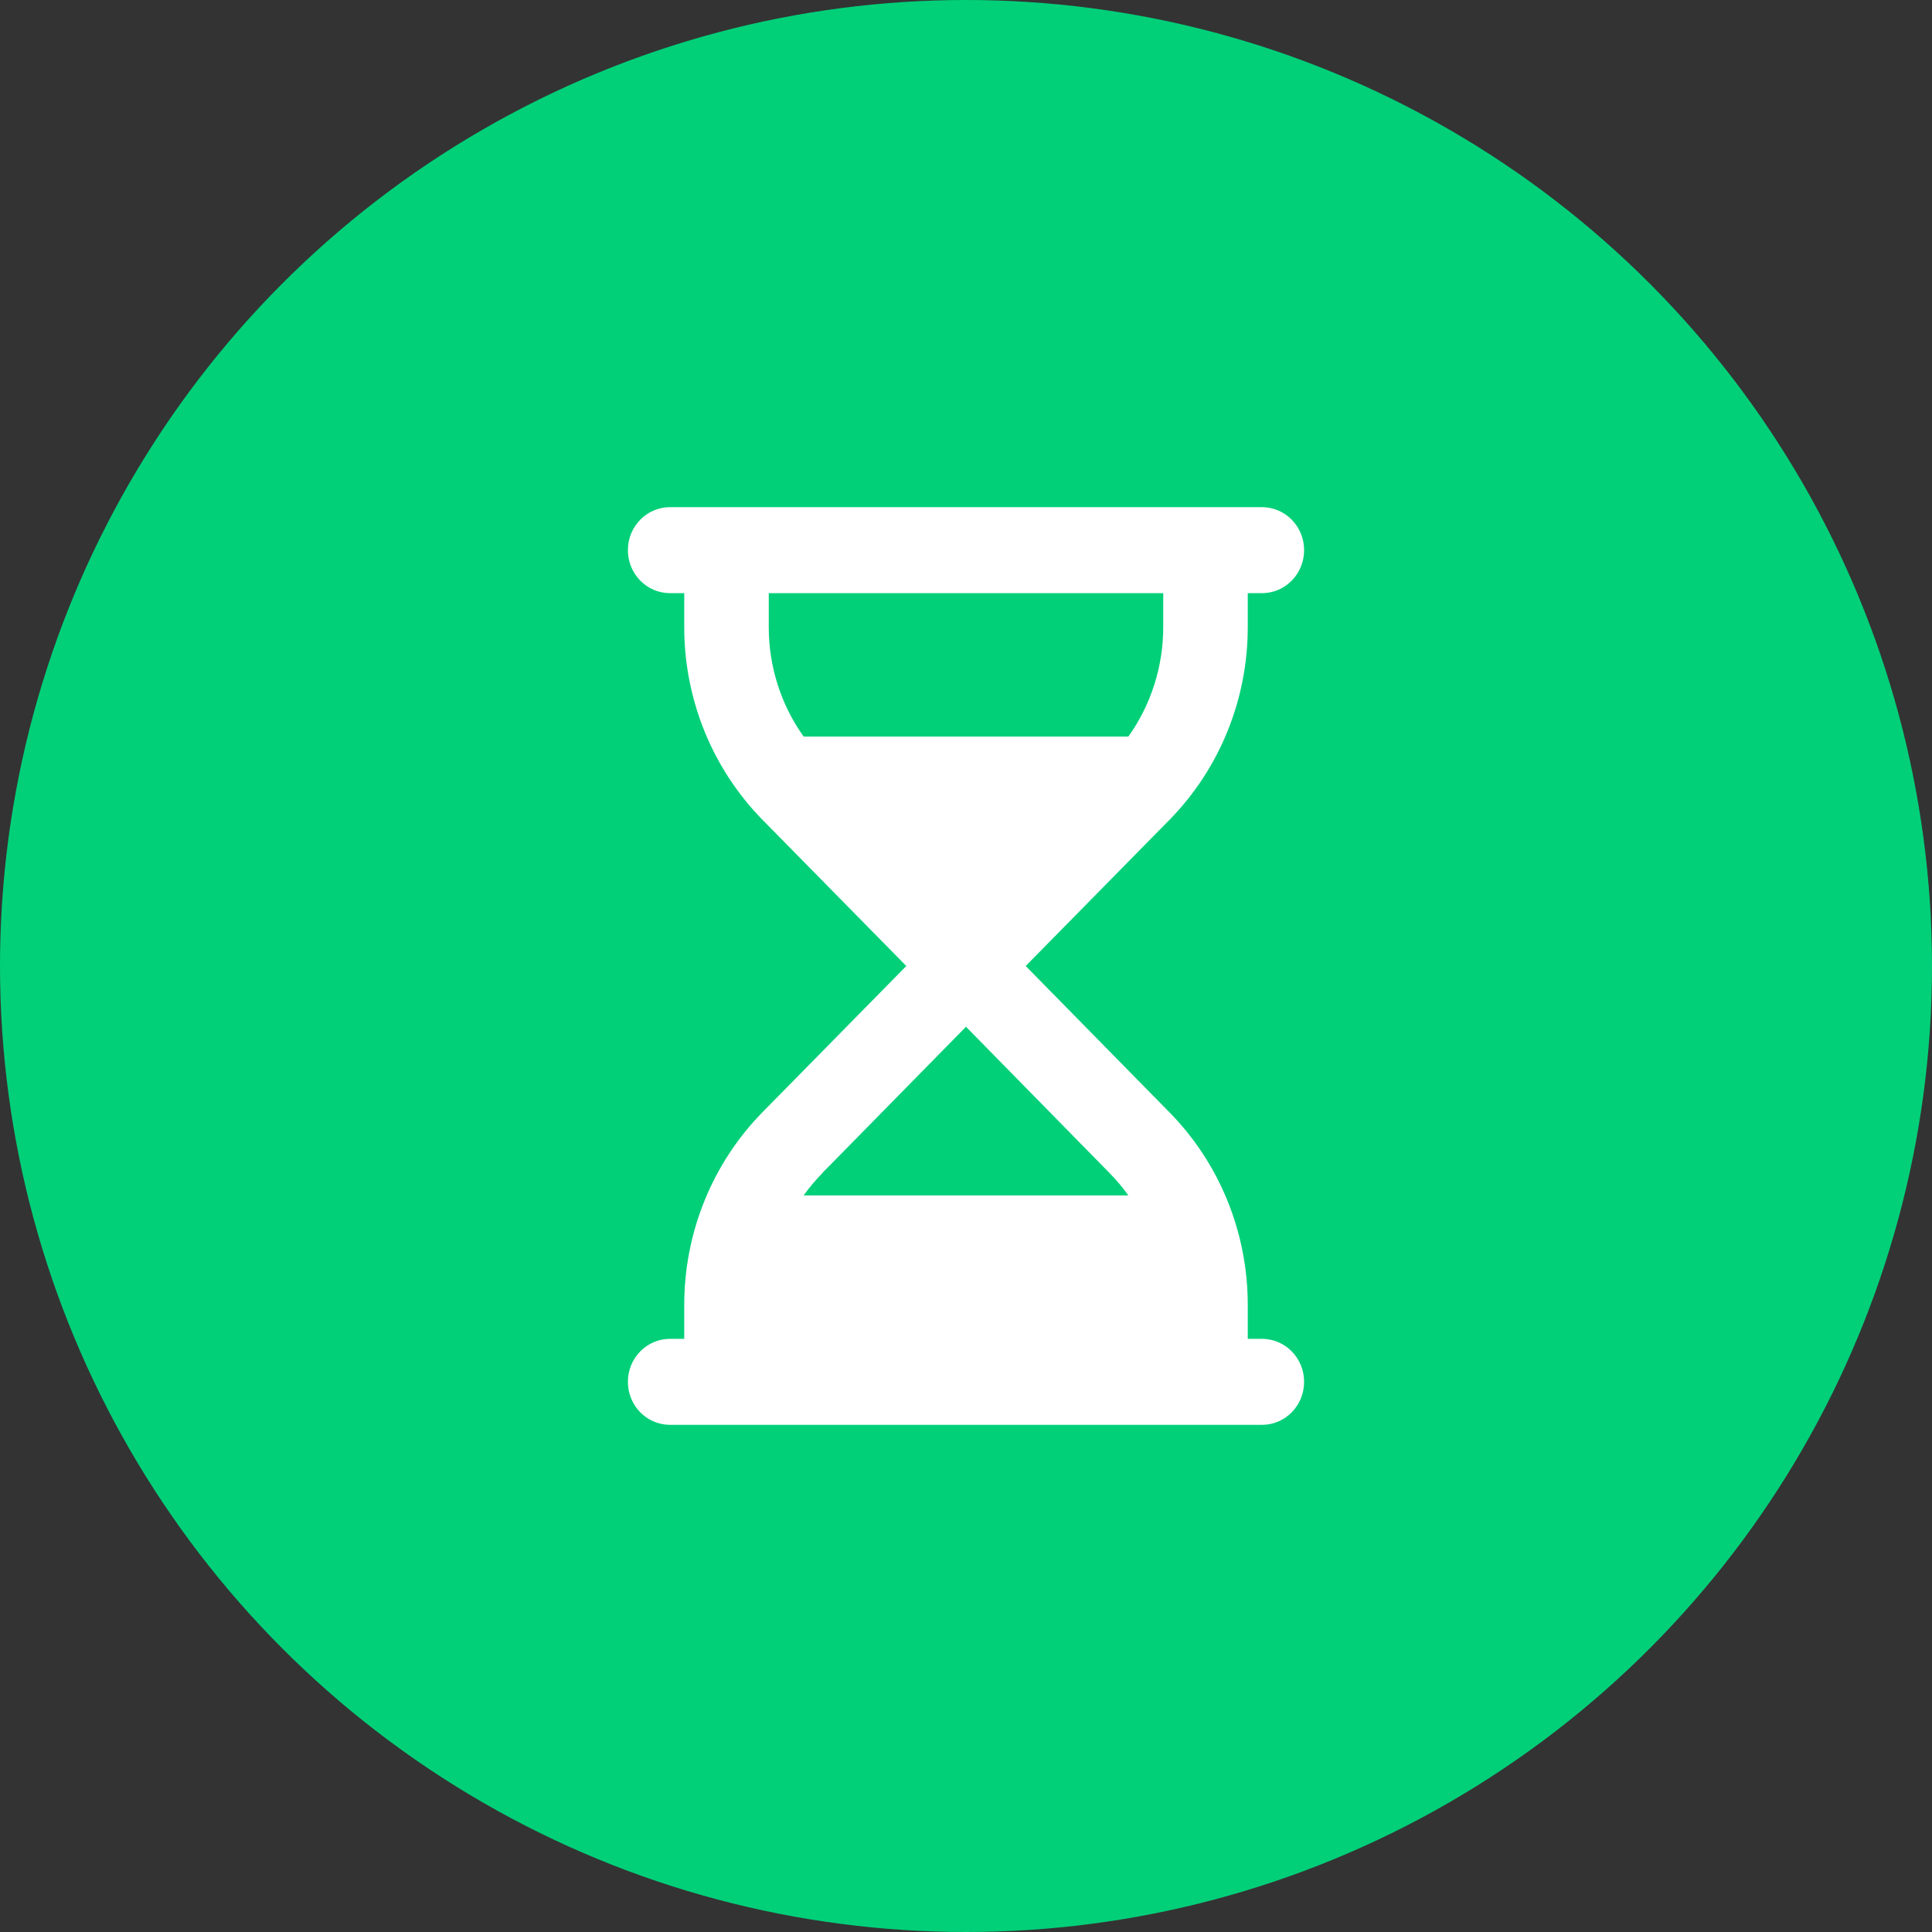 <svg width="80" height="80" viewBox="0 0 80 80" fill="none" xmlns="http://www.w3.org/2000/svg">
<rect x="0" y="0" width="80" height="80" fill="#333333" stroke="none"/>
<circle cx="40" cy="40" r="40" fill="#01D079"/>
<path d="M26 22.781C26 21.794 26.78 21 27.75 21H52.25C53.22 21 54 21.794 54 22.781C54 23.768 53.22 24.562 52.25 24.562H51.667V25.973C51.667 28.964 50.5 31.836 48.422 33.951L42.472 40L48.415 46.049C50.5 48.164 51.667 51.036 51.667 54.027V55.438H52.25C53.22 55.438 54 56.232 54 57.219C54 58.206 53.22 59 52.25 59H27.75C26.78 59 26 58.206 26 57.219C26 56.232 26.78 55.438 27.75 55.438H28.333V54.027C28.333 51.036 29.5 48.164 31.578 46.049L37.528 40L31.578 33.951C29.5 31.836 28.333 28.964 28.333 25.973V24.562H27.75C26.78 24.562 26 23.768 26 22.781ZM34.057 48.572C33.773 48.862 33.51 49.173 33.277 49.5H46.723C46.49 49.173 46.227 48.862 45.943 48.572L40 42.516L34.057 48.565V48.572ZM46.723 30.5C47.656 29.194 48.167 27.605 48.167 25.973V24.562H31.833V25.973C31.833 27.613 32.344 29.194 33.277 30.5H46.723Z" fill="white"/>
</svg>
